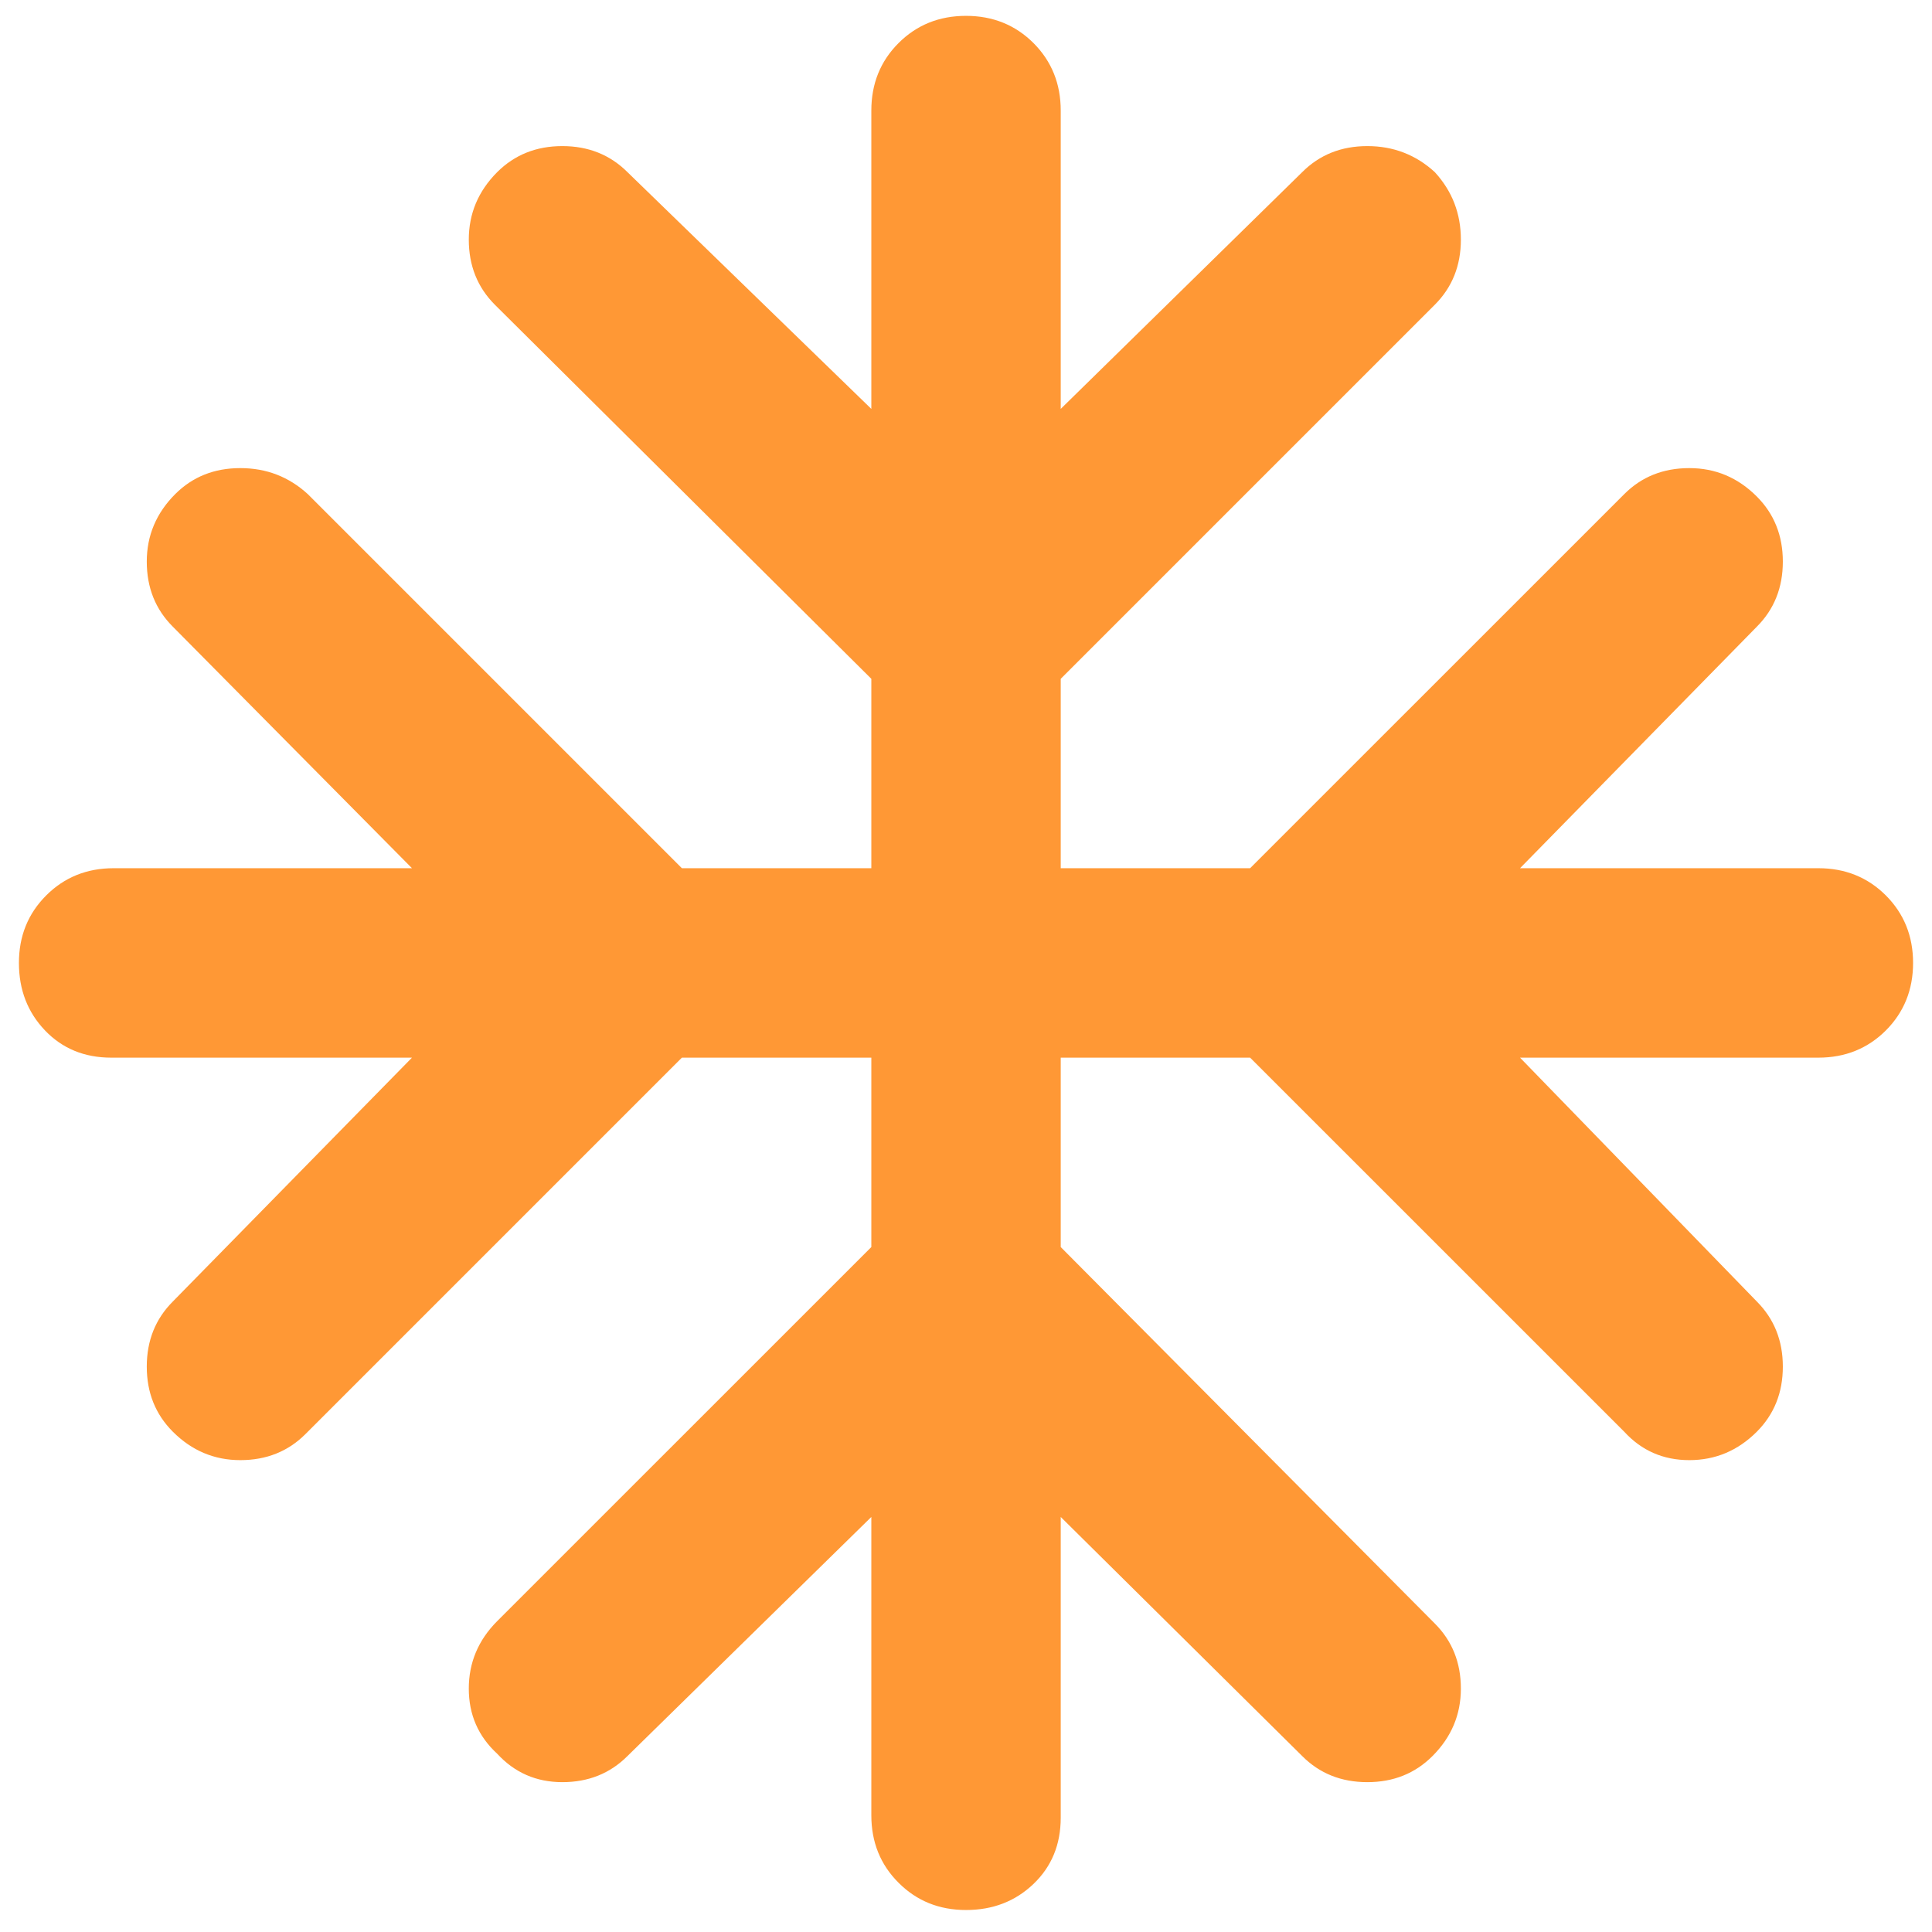 <svg width="34" height="34" viewBox="0 0 34 34" fill="none" xmlns="http://www.w3.org/2000/svg">
<g clip-path="url(#clip0_263_2839)">
<path d="M15.334 26.696L11.042 30.904C10.736 31.21 10.354 31.363 9.896 31.363C9.438 31.363 9.056 31.196 8.75 30.863C8.417 30.557 8.25 30.175 8.25 29.717C8.25 29.259 8.417 28.863 8.75 28.529L15.334 21.946V18.613H12L5.375 25.238C5.07 25.543 4.688 25.696 4.229 25.696C3.771 25.696 3.375 25.529 3.042 25.196C2.736 24.89 2.583 24.509 2.583 24.05C2.583 23.592 2.736 23.21 3.042 22.904L7.25 18.613H1.958C1.486 18.613 1.097 18.453 0.792 18.134C0.486 17.814 0.333 17.418 0.333 16.946C0.333 16.474 0.493 16.078 0.813 15.758C1.132 15.439 1.528 15.279 2 15.279H7.25L3.042 11.029C2.736 10.724 2.583 10.342 2.583 9.883C2.583 9.425 2.75 9.029 3.083 8.696C3.389 8.39 3.771 8.238 4.229 8.238C4.688 8.238 5.083 8.39 5.417 8.696L12 15.279H15.334V11.946L8.709 5.363C8.403 5.057 8.25 4.675 8.25 4.217C8.25 3.758 8.417 3.363 8.75 3.029C9.056 2.724 9.438 2.571 9.896 2.571C10.354 2.571 10.736 2.724 11.042 3.029L15.334 7.196V1.946C15.334 1.474 15.493 1.078 15.813 0.758C16.132 0.439 16.528 0.279 17 0.279C17.472 0.279 17.868 0.439 18.188 0.758C18.507 1.078 18.667 1.474 18.667 1.946V7.196L22.917 3.029C23.222 2.724 23.604 2.571 24.063 2.571C24.521 2.571 24.917 2.724 25.25 3.029C25.556 3.363 25.709 3.758 25.709 4.217C25.709 4.675 25.556 5.057 25.25 5.363L18.667 11.946V15.279H22L28.584 8.696C28.889 8.39 29.271 8.238 29.729 8.238C30.188 8.238 30.584 8.404 30.917 8.738C31.222 9.043 31.375 9.425 31.375 9.883C31.375 10.342 31.222 10.724 30.917 11.029L26.75 15.279H32C32.472 15.279 32.868 15.439 33.188 15.758C33.507 16.078 33.667 16.474 33.667 16.946C33.667 17.418 33.507 17.814 33.188 18.134C32.868 18.453 32.472 18.613 32 18.613H26.75L30.917 22.904C31.222 23.21 31.375 23.592 31.375 24.05C31.375 24.509 31.222 24.89 30.917 25.196C30.584 25.529 30.188 25.696 29.729 25.696C29.271 25.696 28.889 25.529 28.584 25.196L22 18.613H18.667V21.946L25.25 28.571C25.556 28.877 25.709 29.259 25.709 29.717C25.709 30.175 25.542 30.571 25.209 30.904C24.903 31.21 24.521 31.363 24.063 31.363C23.604 31.363 23.222 31.21 22.917 30.904L18.667 26.696V31.988C18.667 32.46 18.507 32.849 18.188 33.154C17.868 33.46 17.472 33.613 17 33.613C16.528 33.613 16.132 33.453 15.813 33.133C15.493 32.814 15.334 32.418 15.334 31.946V26.696Z" fill="#FF9835"/>
</g>
<defs>
<clipPath id="clip0_263_2839">
<rect width="34" height="34" fill="white"/>
</clipPath>
</defs>
</svg>
